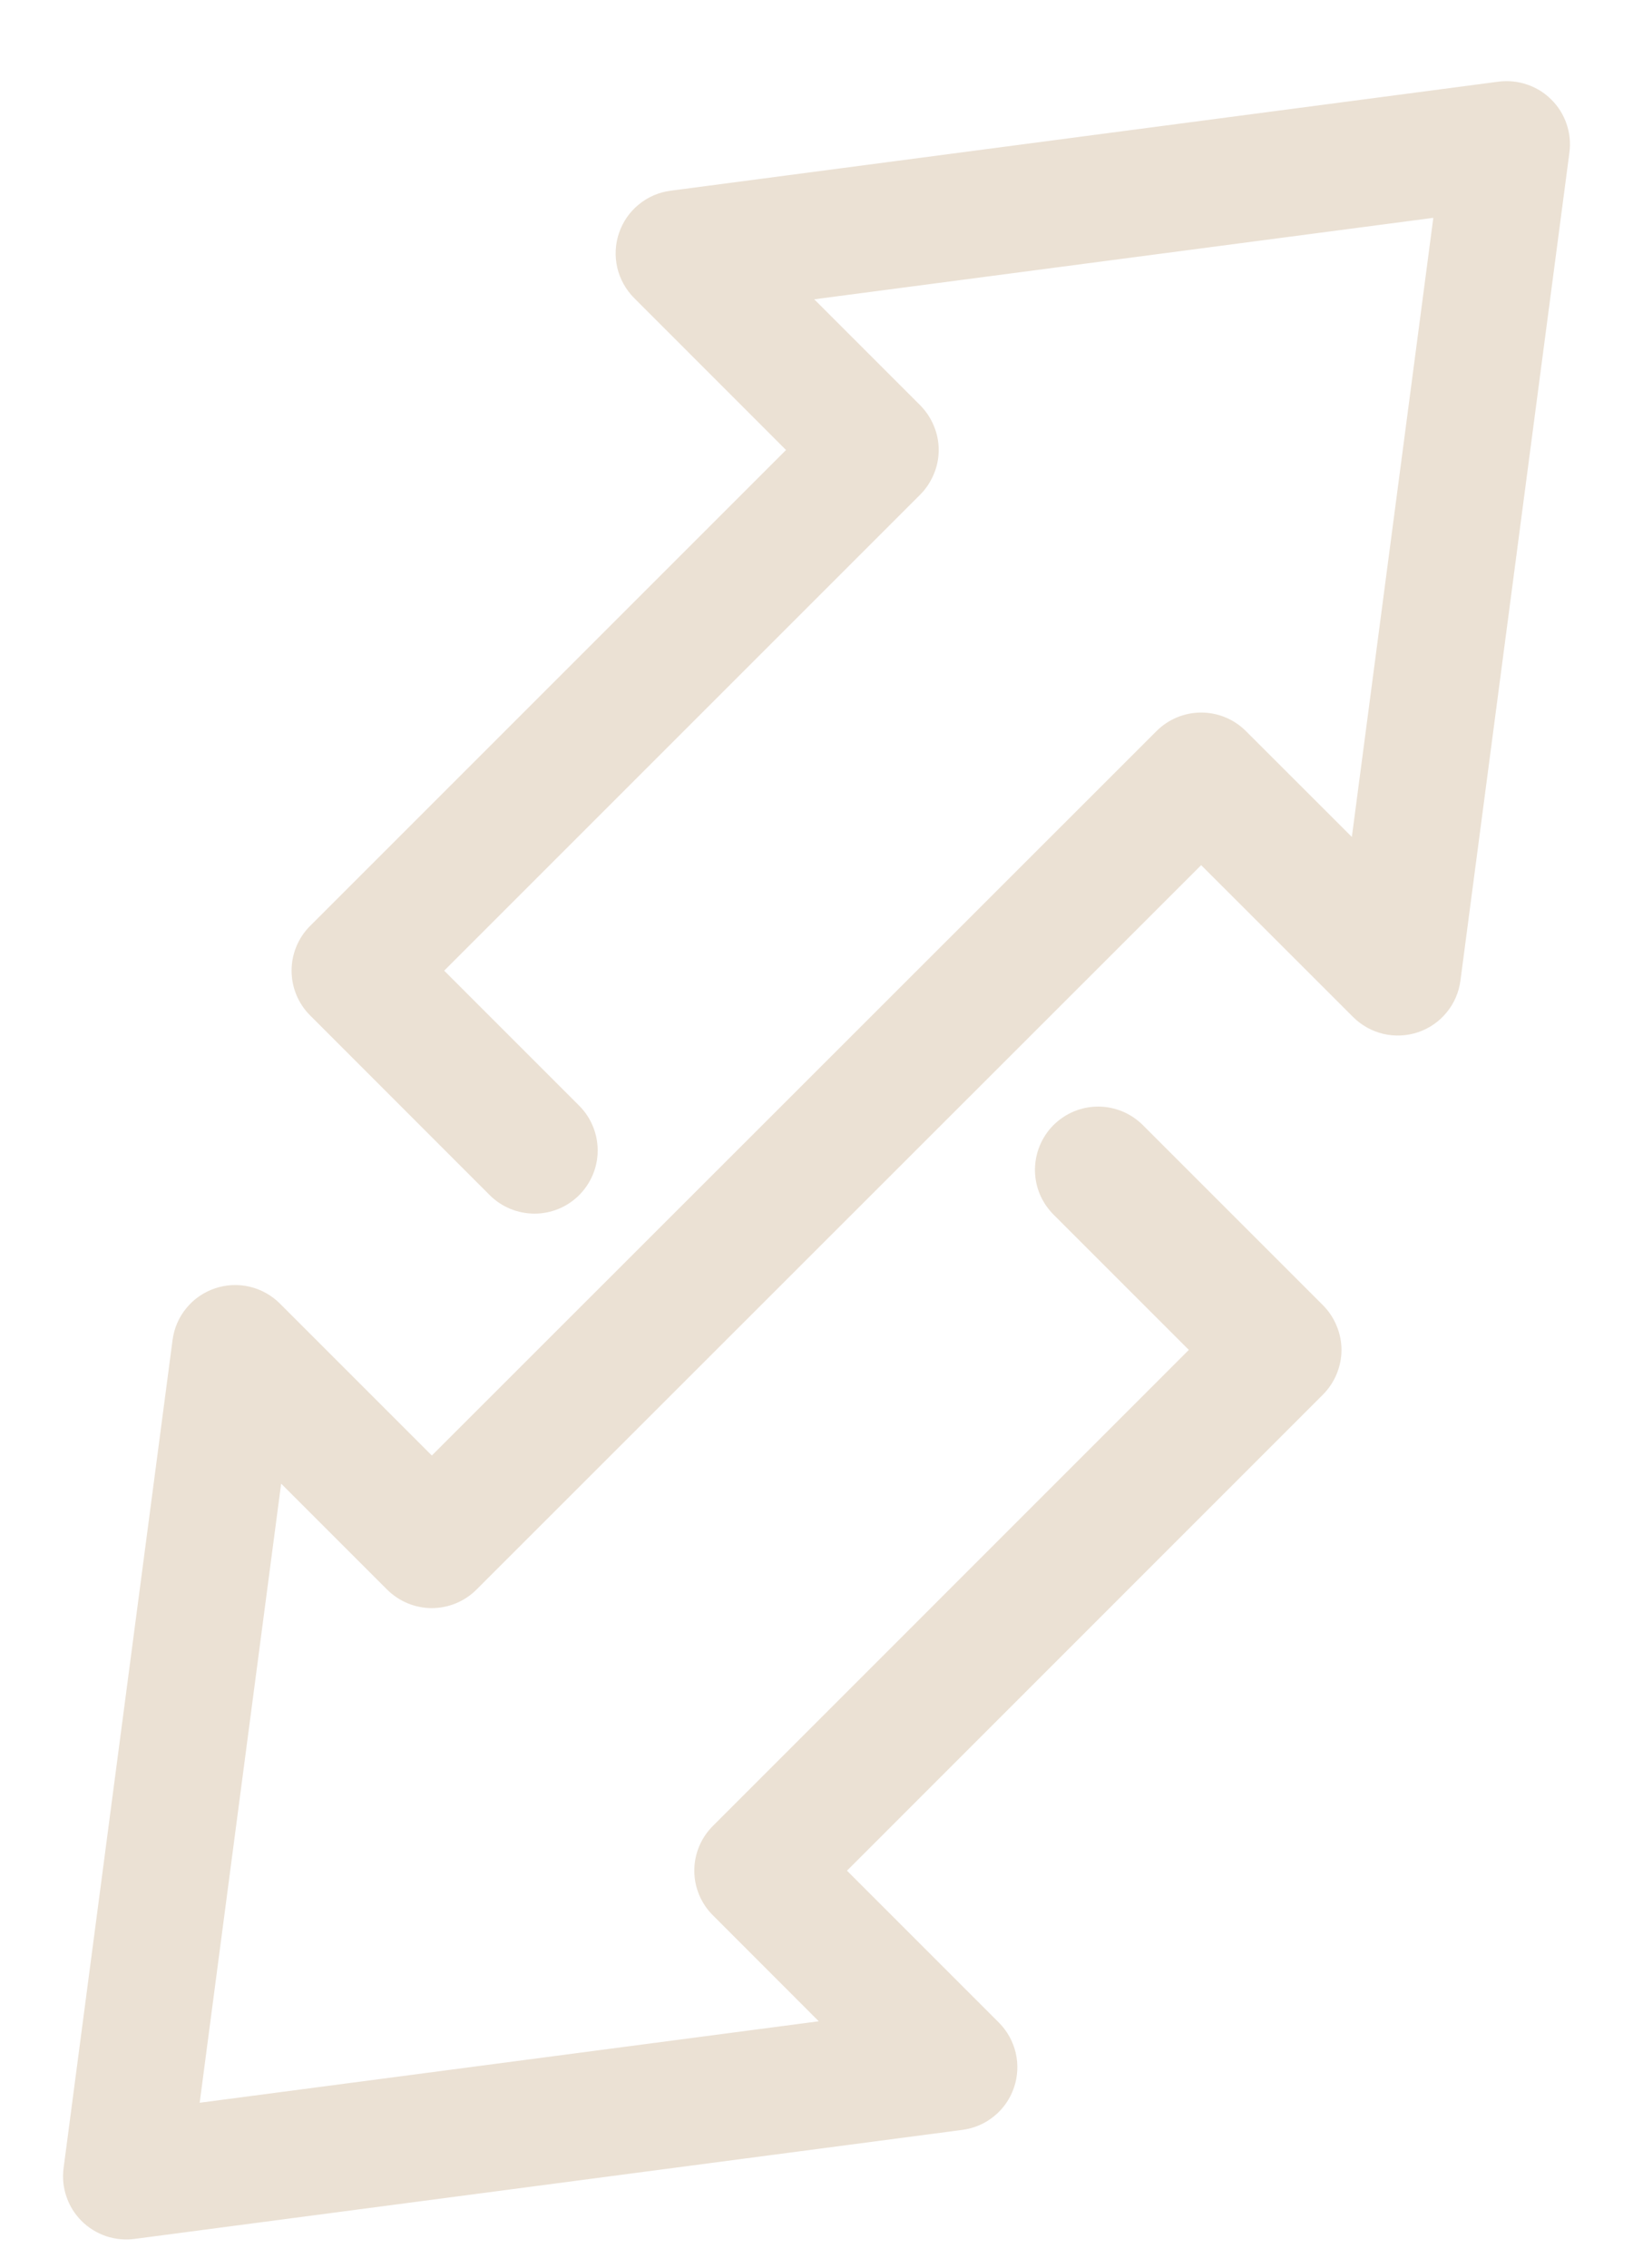 <svg width="18" height="25" viewBox="0 0 18 25" fill="none" xmlns="http://www.w3.org/2000/svg">
<path d="M12.748 8.058C12.879 7.927 13.056 7.854 13.24 7.854C13.425 7.854 13.602 7.927 13.733 8.058L14.901 9.225L15.799 2.401L8.975 3.299L10.143 4.467C10.207 4.532 10.258 4.608 10.293 4.693C10.329 4.778 10.347 4.868 10.347 4.96C10.347 5.051 10.329 5.142 10.293 5.226C10.258 5.311 10.207 5.388 10.143 5.452L4.896 10.699L6.386 12.189C6.516 12.32 6.588 12.497 6.588 12.681C6.588 12.866 6.514 13.042 6.384 13.173C6.254 13.303 6.077 13.377 5.893 13.377C5.708 13.377 5.531 13.305 5.4 13.175L3.418 11.192C3.287 11.061 3.214 10.884 3.214 10.699C3.214 10.514 3.287 10.337 3.418 10.206L8.664 4.96L6.99 3.285C6.898 3.193 6.834 3.077 6.804 2.951C6.775 2.824 6.781 2.692 6.823 2.569C6.865 2.445 6.94 2.336 7.041 2.254C7.141 2.171 7.263 2.119 7.392 2.102L16.518 0.9C16.624 0.887 16.731 0.897 16.833 0.932C16.934 0.966 17.026 1.023 17.101 1.099C17.177 1.174 17.234 1.266 17.268 1.367C17.303 1.469 17.313 1.576 17.299 1.682L16.098 10.808C16.081 10.937 16.029 11.059 15.946 11.159C15.864 11.26 15.755 11.335 15.632 11.377C15.508 11.419 15.376 11.425 15.249 11.396C15.123 11.366 15.007 11.302 14.915 11.21L13.24 9.536L5.252 17.521C5.122 17.651 4.944 17.725 4.76 17.725C4.575 17.725 4.398 17.651 4.267 17.521L3.099 16.353L2.201 23.177L9.025 22.279L7.858 21.111C7.727 20.981 7.653 20.803 7.653 20.619C7.653 20.434 7.727 20.256 7.858 20.126L13.104 14.879L11.613 13.388C11.548 13.323 11.497 13.246 11.461 13.162C11.426 13.077 11.408 12.986 11.408 12.895C11.408 12.803 11.426 12.713 11.461 12.628C11.496 12.543 11.547 12.466 11.612 12.401C11.677 12.337 11.754 12.285 11.838 12.25C11.923 12.215 12.014 12.197 12.106 12.197C12.197 12.197 12.288 12.216 12.373 12.251C12.457 12.286 12.534 12.338 12.599 12.403L14.582 14.386C14.647 14.451 14.698 14.528 14.733 14.613C14.768 14.697 14.787 14.788 14.787 14.879C14.787 14.971 14.768 15.061 14.733 15.146C14.698 15.23 14.647 15.307 14.582 15.372L9.336 20.619L11.01 22.293C11.102 22.385 11.166 22.501 11.196 22.627C11.225 22.754 11.219 22.886 11.177 23.009C11.135 23.133 11.06 23.242 10.959 23.324C10.859 23.407 10.737 23.459 10.608 23.476L1.482 24.678C1.376 24.692 1.269 24.681 1.167 24.647C1.066 24.612 0.974 24.555 0.899 24.48C0.823 24.404 0.766 24.312 0.732 24.211C0.697 24.11 0.687 24.002 0.701 23.896L1.902 14.77C1.919 14.641 1.971 14.519 2.054 14.419C2.136 14.318 2.245 14.243 2.369 14.201C2.492 14.159 2.624 14.153 2.751 14.182C2.877 14.212 2.993 14.276 3.085 14.368L4.76 16.043L12.748 8.058Z" fill="#EBE1D4"/>
</svg>
